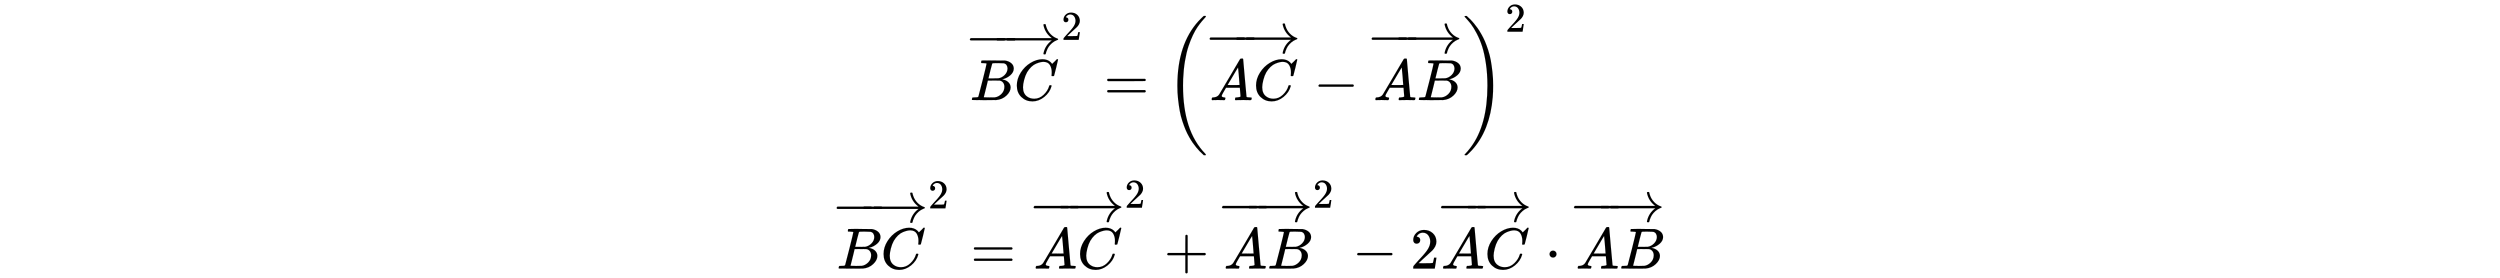 <svg xmlns="http://www.w3.org/2000/svg" xmlns:xlink="http://www.w3.org/1999/xlink" style="vertical-align:-7.13ex;max-width:80000px" width="100ex" height="11.134ex" viewBox="0 -1724.2 43055.4 4793.9"><defs><path id="f" stroke-width="1" d="M56 347q0 13 14 20h637q15-8 15-20 0-11-14-19l-318-1H72q-16 5-16 20zm0-194q0 15 16 20h636q14-10 14-20 0-13-15-20H70q-14 7-14 20z"/><path id="a" stroke-width="1" d="M231 637q-27 0-32 1t-5 11q0 27 11 33 1 1 130 1 259 0 273-2 63-10 105-45t43-92q0-64-58-115t-133-69l-10-3q64-9 105-46t42-92q0-73-72-141T453 1q-7-1-211-1Q42 0 39 2q-4 3-4 8 0 7 2 14 5 19 10 21 4 1 15 1h6q27 0 60 3 14 3 19 12 3 4 72 278t69 289q0 7-57 9zm418-93q0 30-15 56t-49 34q-7 2-92 3h-42q-22 0-35-1h-13q-15-1-19-10-2-4-32-120 0-3-1-6l-31-126h81q81 0 93 2 60 10 107 58t48 110zm-54-315q0 44-23 73t-60 34q-6 1-83 1-118 0-119-1 0-2-17-73t-35-141l-18-70q0-4 12-4t81-2q89 0 96 1 62 7 114 58t52 124z"/><path id="d" stroke-width="1" d="M56 237v13l14 20h765q-116 87-143 223v3q0 2-1 3 0 12 17 12h3q9 0 12-1t6-4 3-9 3-16 8-25q22-67 73-120t119-75q9-3 9-11 0-6-5-9t-24-10-38-19q-41-26-71-60t-45-67-21-50-8-31q-2-10-5-12t-16-3q-20 0-20 11 0 7 5 25 32 126 139 205H70q-14 7-14 20z"/><path id="c" stroke-width="1" d="M84 237v13l14 20h581q15-8 15-20t-15-20H98q-14 7-14 20z"/><path id="e" stroke-width="1" d="M109 429q-27 0-43 18t-16 44q0 71 53 123t132 52q91 0 152-56t62-145q0-43-20-82t-48-68-80-74q-36-31-100-92l-59-56 76-1q157 0 167 5 7 2 24 89v3h40v-3q-1-3-13-91T421 3V0H50v31q0 7 6 15t30 35q29 32 50 56 9 10 34 37t34 37 29 33 28 34 23 30 21 32 15 29 13 32 7 30 3 33q0 63-34 109t-97 46q-33 0-58-17t-35-33-10-19q0-1 5-1 18 0 37-14t19-46q0-25-16-42t-45-18z"/><path id="b" stroke-width="1" d="M50 252q0 115 67 221t169 168 204 63q90 0 143-51 9-10 15-17t8-10l1-3q3 0 27 26 7 6 15 14t16 16 10 11l15 15h6q14 0 14-7 0-4-32-137-36-139-36-140-2-5-5-6t-18-2h-16q-6 6-6 9 0 1 1 7t2 20 1 32q0 71-32 124t-109 54q-26 0-56-7t-72-24-83-56-73-93q-32-57-51-133t-19-124q0-114 76-164 48-34 118-34 91 0 162 68t94 148q4 13 6 15t16 2q20 0 20-9 0-5-1-9-29-107-124-184T319-22q-113 0-191 75T50 252z"/><path id="h" stroke-width="1" d="M208 74q0-24 46-28 18 0 18-11 0-1-2-13-3-14-6-18t-13-4h-12q-10 0-34 1t-64 1Q70 2 50 0h-8q-7 7-7 11 2 27 13 35h14q70 3 102 50 6 6 181 305t178 303q7 12 24 12h25q6-9 6-10l28-323q28-323 30-326 5-11 65-11 25 0 25-10 0-2-3-14-3-15-5-18t-14-4h-14q-11 0-39 1t-73 1q-94 0-123-2h-12q-6 6-6 9t2 18q4 13 6 16l4 3h20q54 3 64 17l-12 150H283l-34-58q-41-69-41-81zm308 186q0 11-12 156t-14 146l-27-43q-16-27-63-107l-90-152 103-1q103 0 103 1z"/><path id="g" stroke-width="1" d="M701-940q0-3-6-9h-31q-2 2-28 27t-45 43-54 61-62 81-63 101-62 125-55 149-45 176-29 203-12 234q0 711 364 1110 23 25 43 44t33 32 15 13h31q6-6 6-9 0-5-20-26t-52-59-72-95-81-143-76-191-60-252-32-316q-2-38-2-109 0-389 94-680t290-494q11-12 11-16z"/><path id="i" stroke-width="1" d="M34 1438q0 8 3 10t13 2h21q2-2 28-27t45-43 54-61 62-81 63-101 62-124 55-149 45-176 29-203 12-234q0-117-7-198-47-572-357-913-23-25-43-44t-33-32-15-13H56q-13 0-17 2t-5 10q54 54 106 124Q428-430 428 251q0 202-26 377t-64 294-93 224-100 163-99 116l-4 4q-2 2-3 4t-3 3l-2 2z"/><path id="j" stroke-width="1" d="M56 237v13l14 20h299v150l1 150q10 13 19 13 13 0 20-15V270h298q15-8 15-20t-15-20H409V-68q-8-14-18-14h-4q-12 0-18 14v298H70q-14 7-14 20z"/><path id="k" stroke-width="1" d="M78 250q0 24 17 42t43 18q24 0 42-16t19-43q0-25-17-43t-43-18-43 17-18 43z"/></defs><g fill="currentColor" stroke="currentColor" stroke-width="0"><g transform="matrix(1 0 0 -1 16675 0)"><g transform="translate(28)"><use xlink:href="#a"/><use x="759" xlink:href="#b"/></g><g transform="translate(29 798)"><use x="-85" xlink:href="#c"/><use transform="matrix(.528 0 0 1 415.395 0)" xlink:href="#c"/><use x="575" xlink:href="#d"/></g><use x="2270" y="1467" transform="scale(.707)" xlink:href="#e"/><use x="2336" xlink:href="#f"/><g transform="translate(3393)"><use xlink:href="#g"/><g transform="translate(764)"><use xlink:href="#h"/><use x="750" xlink:href="#b"/></g><g transform="translate(765 809)"><use x="-85" xlink:href="#c"/><use transform="matrix(.513 0 0 1 416.642 0)" xlink:href="#c"/><use x="566" xlink:href="#d"/></g><use x="2554" xlink:href="#c"/><g transform="translate(3583)"><use xlink:href="#h"/><use x="750" xlink:href="#a"/></g><g transform="translate(3555 809)"><use x="-85" xlink:href="#c"/><use transform="matrix(.511 0 0 1 416.78 0)" xlink:href="#c"/><use x="565" xlink:href="#d"/></g><use x="5121" y="-1" xlink:href="#i"/><use x="8284" y="1665" transform="scale(.707)" xlink:href="#e"/></g></g><g transform="matrix(1 0 0 -1 14380 2902)"><g transform="translate(28)"><use xlink:href="#a"/><use x="759" xlink:href="#b"/></g><g transform="translate(29 798)"><use x="-85" xlink:href="#c"/><use transform="matrix(.528 0 0 1 415.395 0)" xlink:href="#c"/><use x="575" xlink:href="#d"/></g><use x="2270" y="1467" transform="scale(.707)" xlink:href="#e"/><use x="2336" xlink:href="#f"/><g transform="translate(3393)"><g transform="translate(28)"><use xlink:href="#h"/><use x="750" xlink:href="#b"/></g><g transform="translate(29 809)"><use x="-85" xlink:href="#c"/><use transform="matrix(.513 0 0 1 416.642 0)" xlink:href="#c"/><use x="566" xlink:href="#d"/></g><use x="2257" y="1483" transform="scale(.707)" xlink:href="#e"/></g><use x="5665" xlink:href="#j"/><g transform="translate(6666)"><g transform="translate(28)"><use xlink:href="#h"/><use x="750" xlink:href="#a"/></g><g transform="translate(0 809)"><use x="-85" xlink:href="#c"/><use transform="matrix(.511 0 0 1 416.78 0)" xlink:href="#c"/><use x="565" xlink:href="#d"/></g><use x="2214" y="1483" transform="scale(.707)" xlink:href="#e"/></g><use x="8908" xlink:href="#c"/><use x="9909" xlink:href="#e"/><g transform="translate(10437)"><use xlink:href="#h"/><use x="750" xlink:href="#b"/></g><g transform="translate(10438 809)"><use x="-85" xlink:href="#c"/><use transform="matrix(.513 0 0 1 416.642 0)" xlink:href="#c"/><use x="566" xlink:href="#d"/></g><use x="12228" xlink:href="#k"/><g><g transform="translate(12756)"><use xlink:href="#h"/><use x="750" xlink:href="#a"/></g><g transform="translate(12728 809)"><use x="-85" xlink:href="#c"/><use transform="matrix(.511 0 0 1 416.78 0)" xlink:href="#c"/><use x="565" xlink:href="#d"/></g></g></g></g></svg>